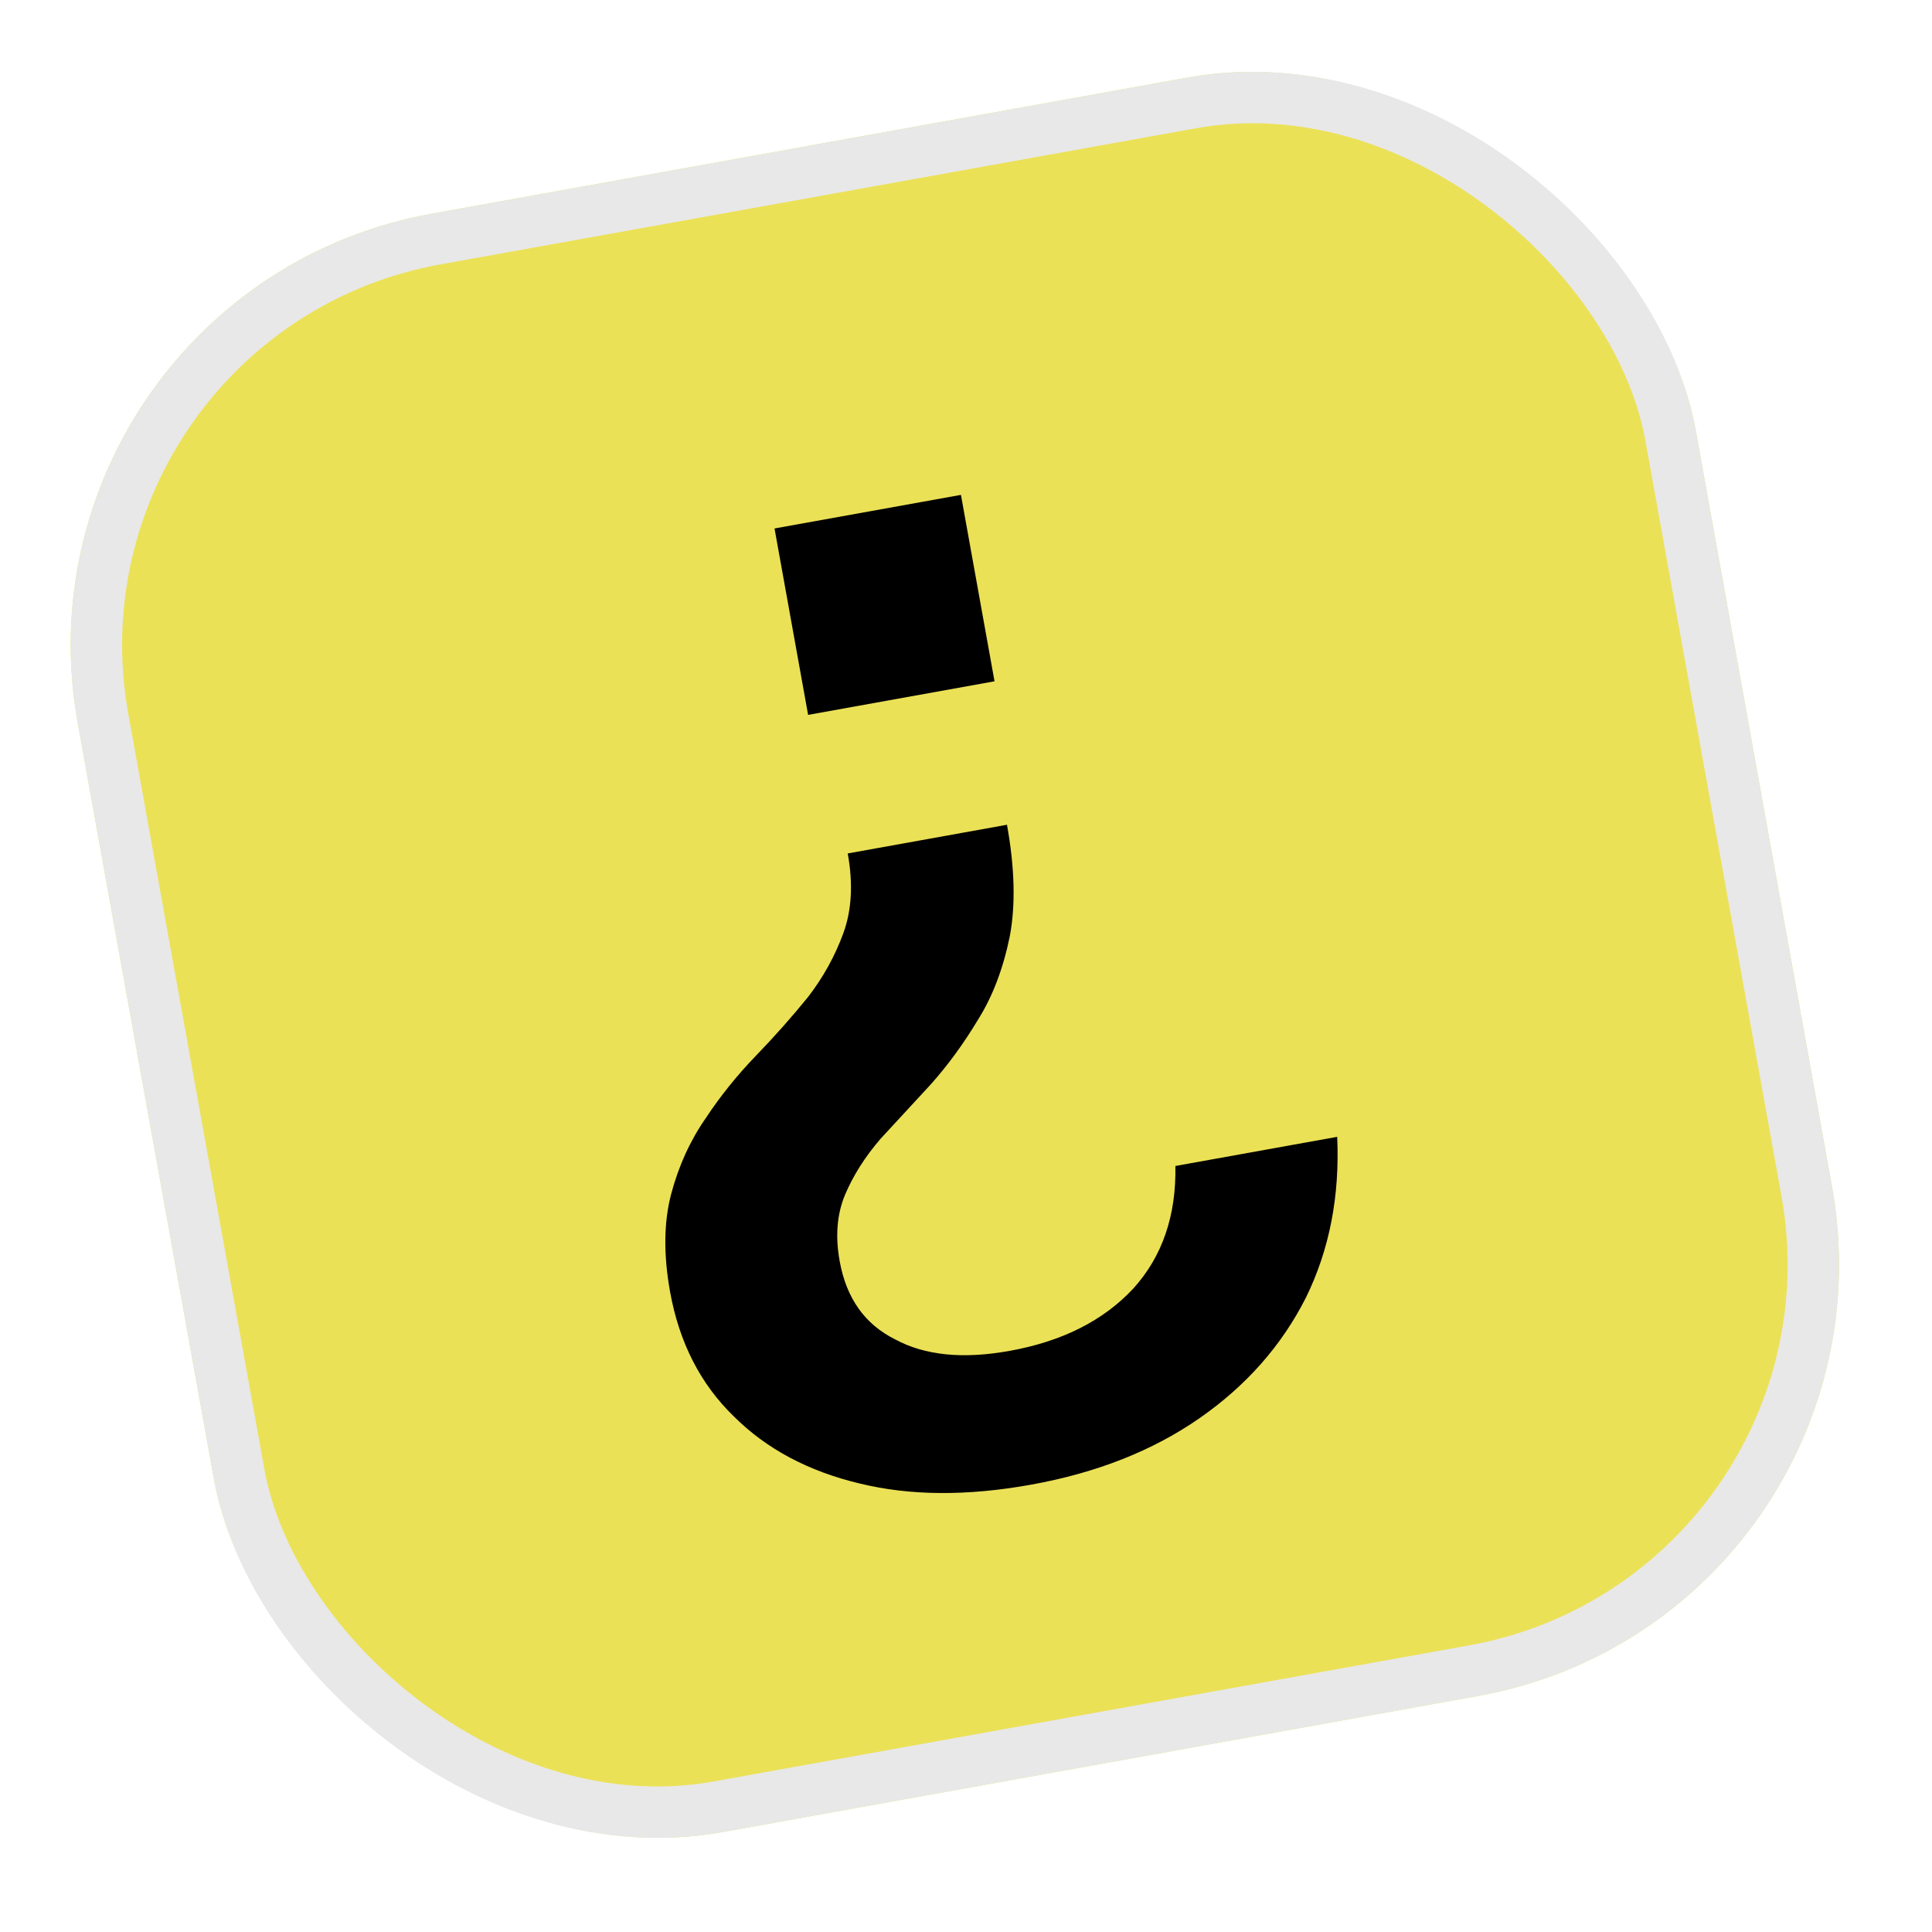 <svg width="47" height="47" viewBox="0 0 47 47" fill="none" xmlns="http://www.w3.org/2000/svg">
<g clip-path="url(#clip0_514_1169)">
<rect x="46.458" y="39.366" width="40" height="40" rx="10.667" transform="rotate(169.788 46.458 39.366)" fill="#EBE157"/>
<path d="M24.497 20.064C24.686 21.113 24.709 22.02 24.564 22.783C24.403 23.571 24.145 24.246 23.791 24.808C23.441 25.391 23.058 25.915 22.643 26.38C22.208 26.849 21.8 27.291 21.419 27.706C21.043 28.143 20.756 28.596 20.558 29.064C20.361 29.534 20.317 30.073 20.427 30.681C20.59 31.584 21.04 32.218 21.778 32.584C22.498 32.974 23.425 33.068 24.559 32.863C25.84 32.633 26.843 32.127 27.57 31.346C28.275 30.568 28.616 29.575 28.594 28.365L32.53 27.656C32.595 29.096 32.342 30.399 31.771 31.564C31.18 32.733 30.316 33.712 29.179 34.502C28.042 35.292 26.676 35.831 25.081 36.118C23.527 36.398 22.138 36.389 20.913 36.089C19.668 35.793 18.649 35.25 17.856 34.461C17.043 33.675 16.524 32.663 16.301 31.425C16.139 30.522 16.148 29.729 16.328 29.046C16.509 28.363 16.788 27.75 17.167 27.204C17.525 26.663 17.932 26.156 18.389 25.684C18.845 25.211 19.269 24.734 19.659 24.252C20.028 23.773 20.314 23.256 20.517 22.699C20.72 22.142 20.756 21.496 20.623 20.762L24.497 20.064ZM23.377 12.039L24.194 16.574L19.659 17.391L18.842 12.856L23.377 12.039Z" fill="black"/>
</g>
<rect x="45.732" y="38.862" width="38.75" height="38.75" rx="10.042" transform="rotate(169.788 45.732 38.862)" stroke="#E8E8E8" stroke-width="1.25"/>
<defs>
<clipPath id="clip0_514_1169">
<rect x="46.458" y="39.366" width="40" height="40" rx="10.667" transform="rotate(169.788 46.458 39.366)" fill="white"/>
</clipPath>
</defs>
</svg>
